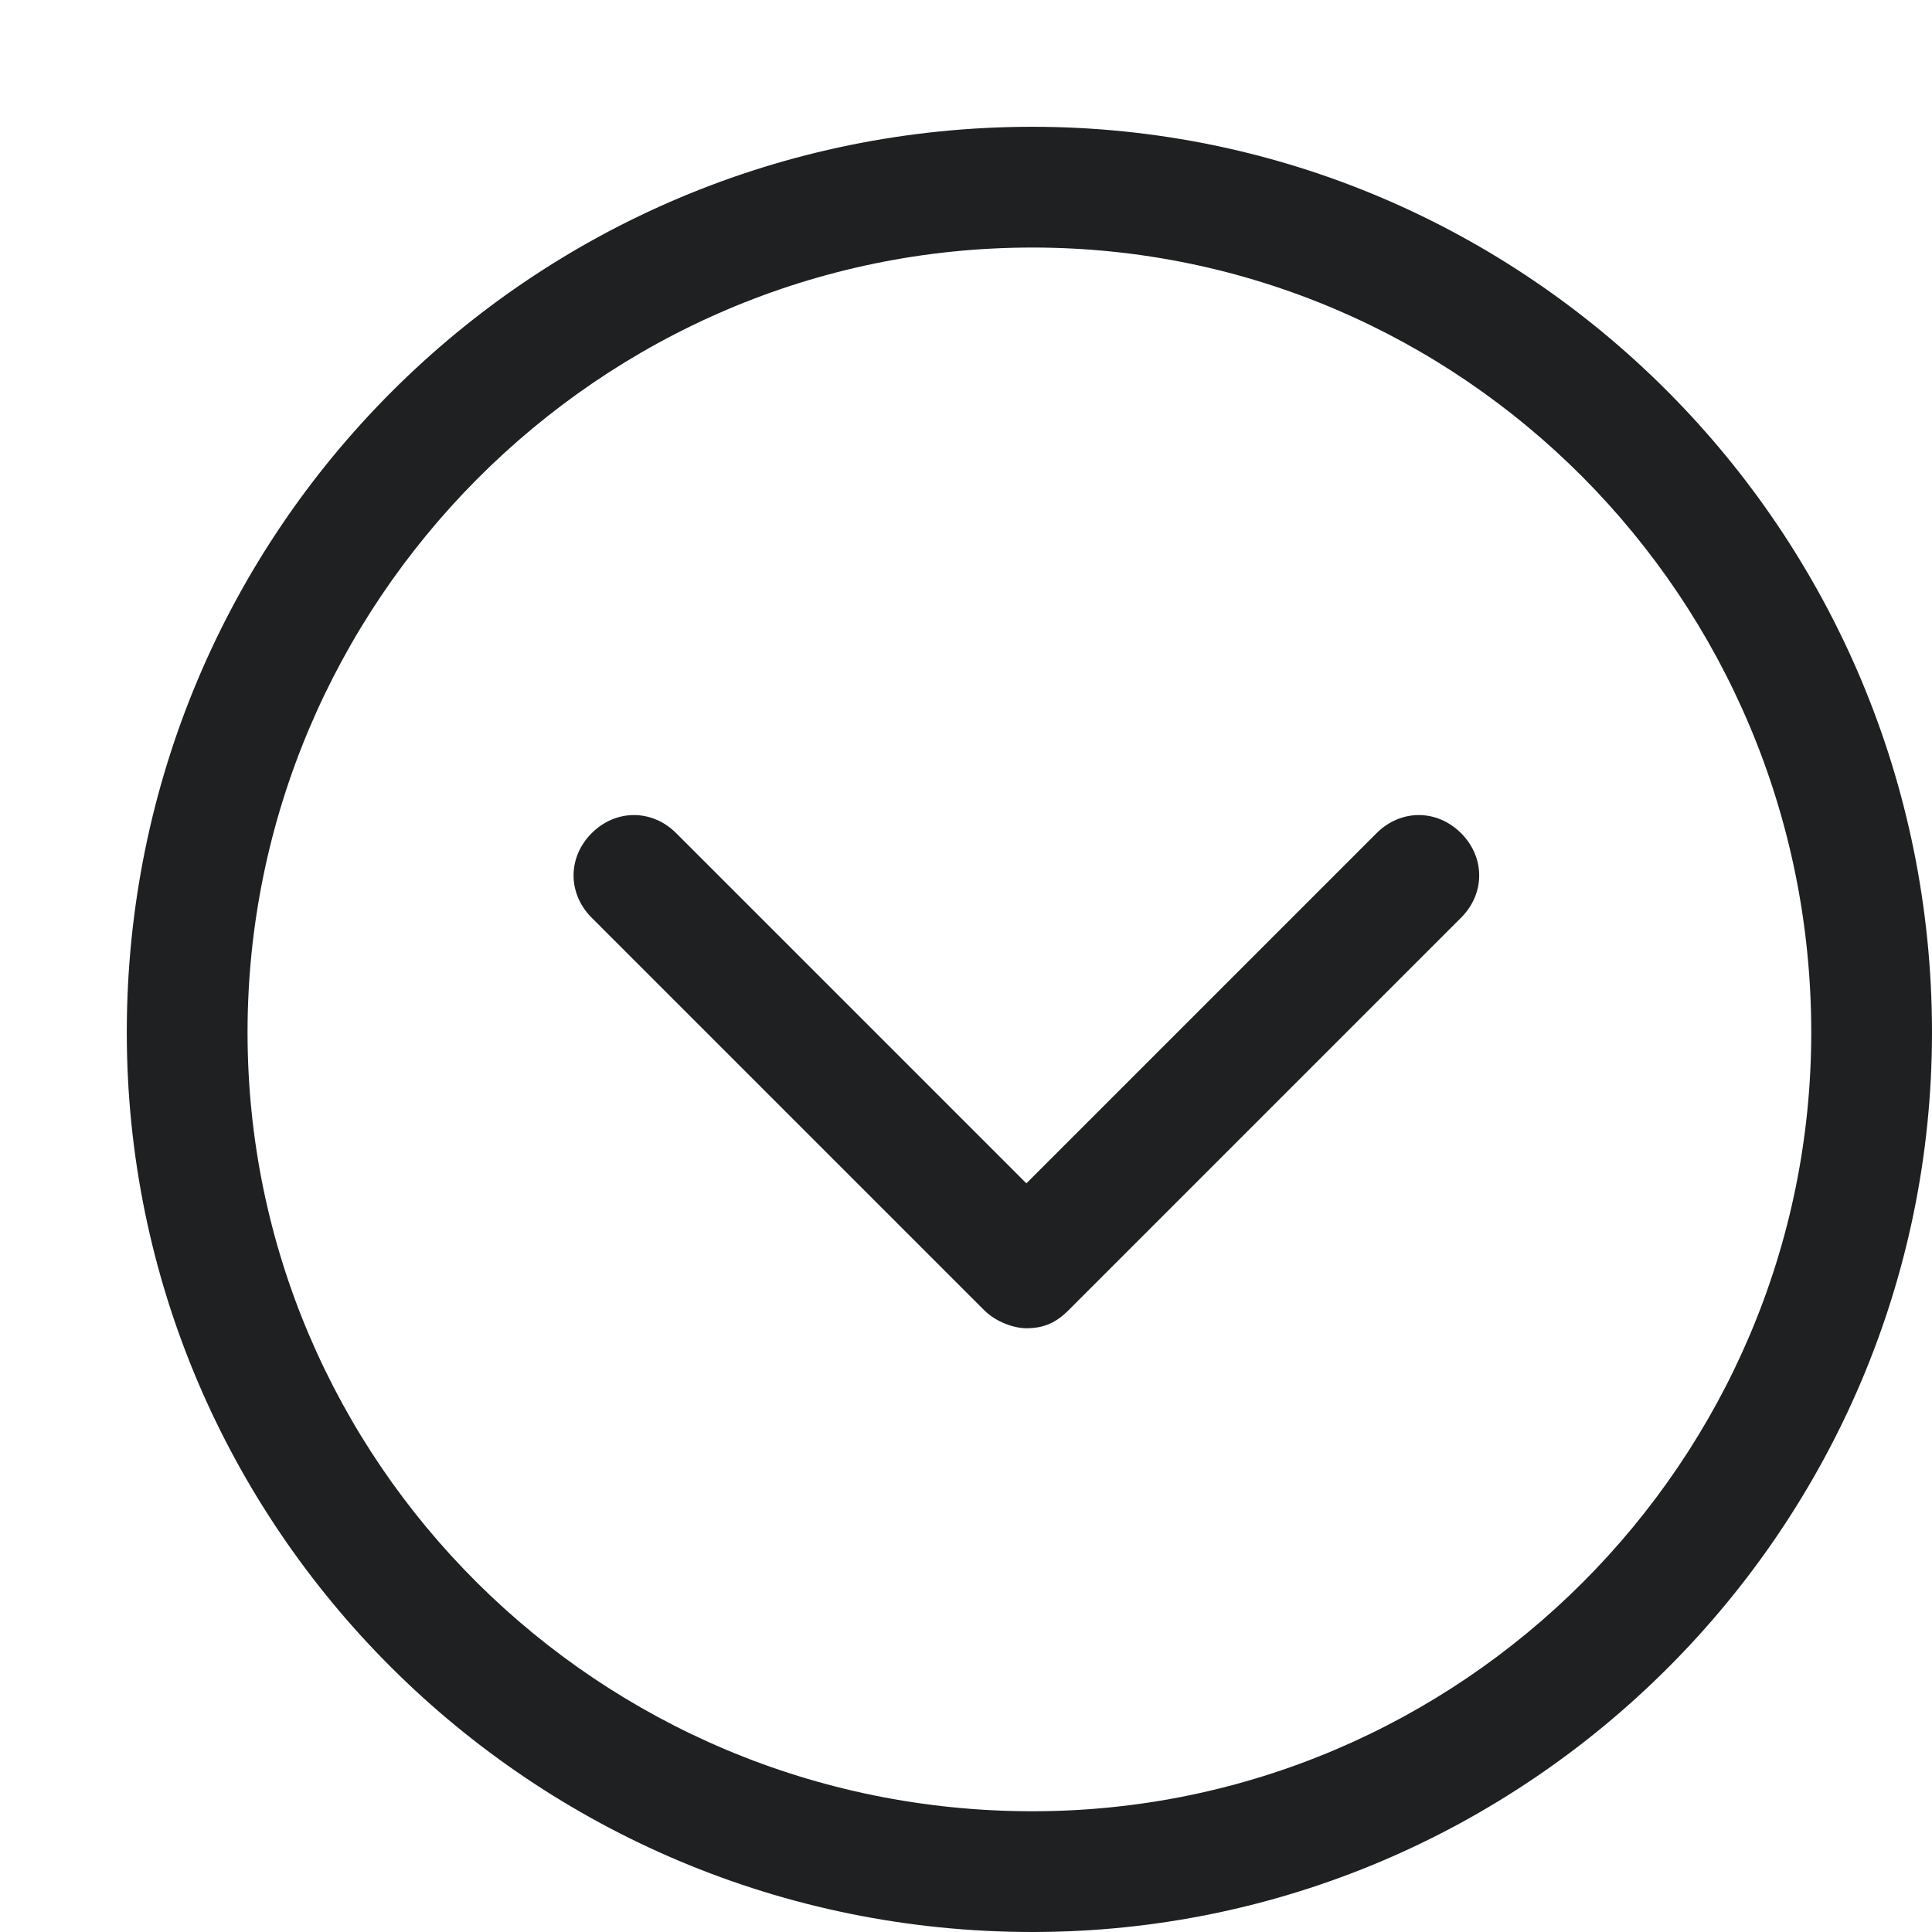 <?xml version="1.0" encoding="utf-8"?>
<!-- Generator: Adobe Illustrator 21.0.0, SVG Export Plug-In . SVG Version: 6.00 Build 0)  -->
<svg version="1.1" id="Réteg_1" xmlns="http://www.w3.org/2000/svg" xmlns:xlink="http://www.w3.org/1999/xlink" x="0px" y="0px"
	 viewBox="0 0 32 32" style="enable-background:new 0 0 32 32;" xml:space="preserve">
<style type="text/css">
	.st0{fill:#1F2021;}
</style>
<g>
	<path class="st0" d="M22.8,13.8L17,19.6l-5.8-5.8c-0.4-0.4-1-0.4-1.4,0c-0.4,0.4-0.4,1,0,1.4l6.5,6.5c0.2,0.2,0.5,0.3,0.7,0.3
		c0.3,0,0.5-0.1,0.7-0.3l6.5-6.5c0.4-0.4,0.4-1,0-1.4C23.8,13.4,23.2,13.4,22.8,13.8z M17.1,2.1C8.8,2.1,2.1,8.8,2.1,17.1
		C2.1,25.3,8.8,32,17.1,32C25.3,32,32,25.3,32,17.1C32,8.8,25.3,2.1,17.1,2.1z M17.1,30C9.9,30,4.1,24.2,4.1,17.1S9.9,4.1,17.1,4.1
		C24.2,4.1,30,9.9,30,17.1C30,24.2,24.2,30,17.1,30z"/>
</g>
</svg>
